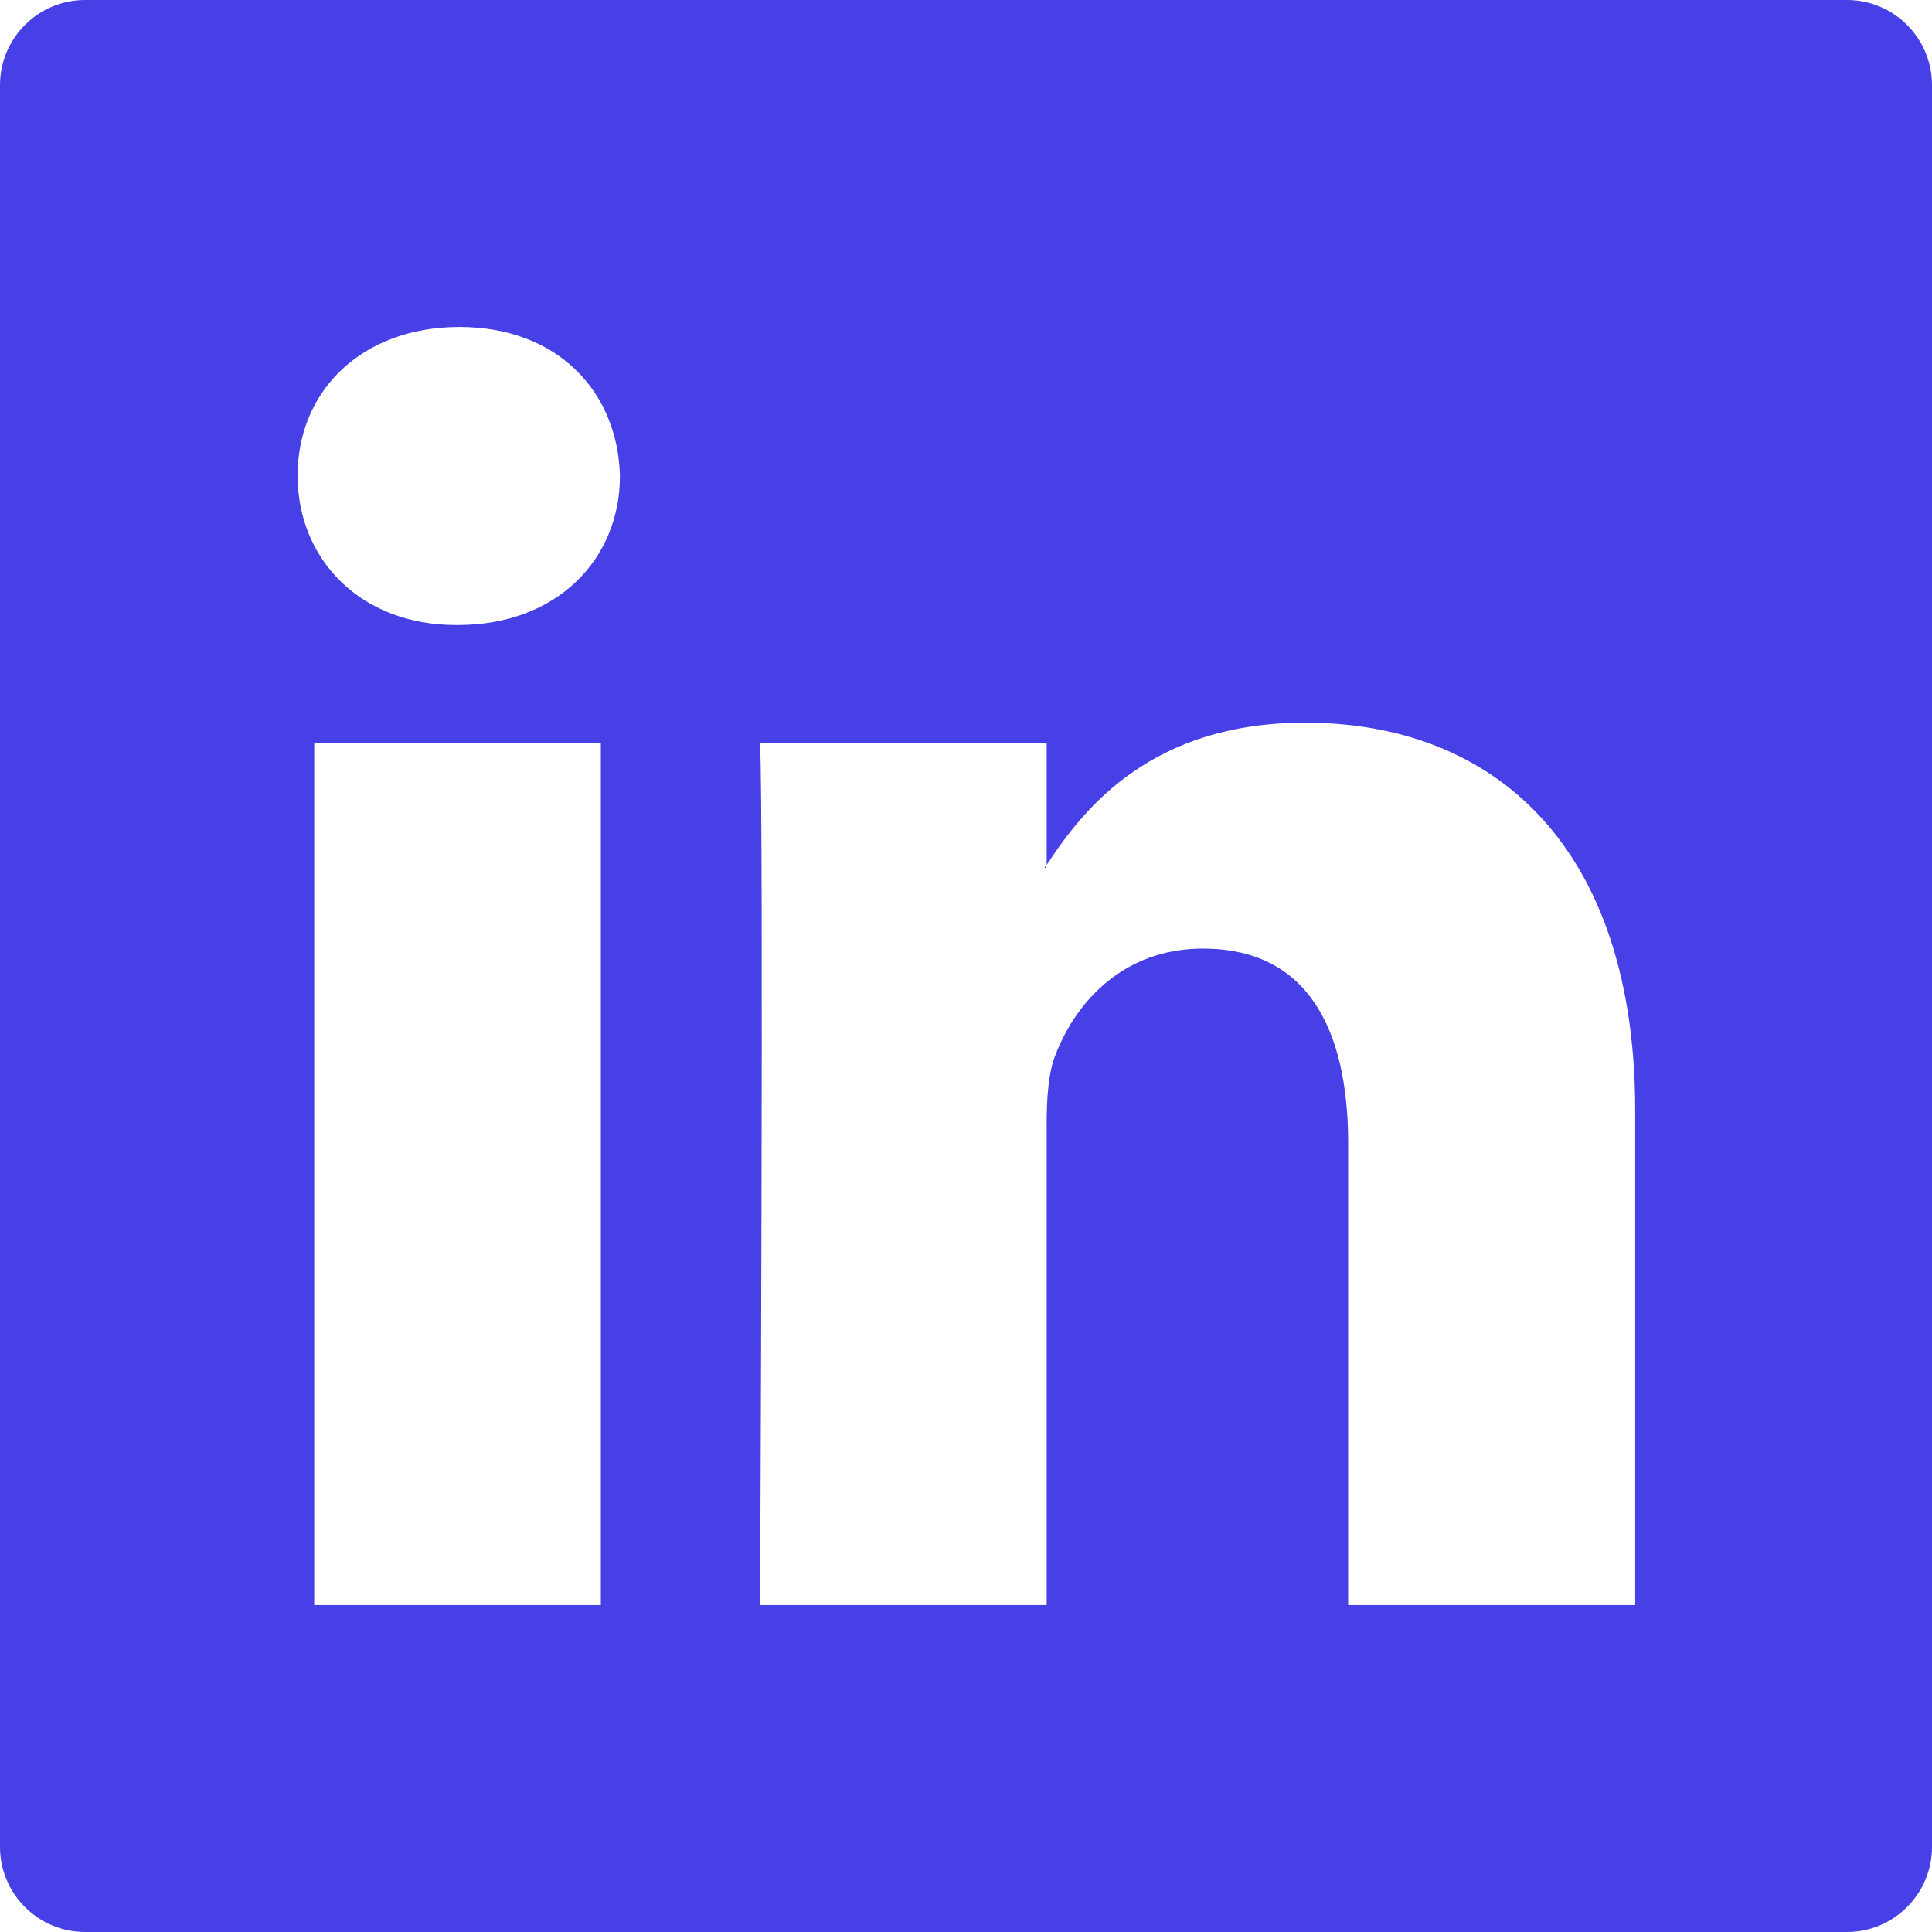 <?xml version="1.0" encoding="utf-8"?>
<!-- Generator: Adobe Illustrator 24.1.0, SVG Export Plug-In . SVG Version: 6.00 Build 0)  -->
<svg version="1.1" id="Layer_1" xmlns="http://www.w3.org/2000/svg" xmlns:xlink="http://www.w3.org/1999/xlink" x="0px" y="0px"
	 viewBox="0 0 455 455" style="enable-background:new 0 0 455 455;" xml:space="preserve">
<style type="text/css">
	.st0{fill:#4640e6;}
</style>
<g>
	<path class="st0" d="M246.4,204.4v-0.7c-0.1,0.2-0.3,0.4-0.4,0.7H246.4z"/>
	<path class="st0" d="M0,20v415c0,11,9,20,20,20h415c11,0,20-9,20-20V20c0-11-9-20-20-20H20C9,0,0,9,0,20z M141.5,378H74V174.9h67.5
		V378z M107.8,147.2h-0.4c-22.6,0-37.3-15.6-37.3-35.1C70,92.2,85.1,77,108.2,77c23.1,0,37.3,15.2,37.8,35.1
		C146,131.6,131.3,147.2,107.8,147.2z M385,378h-67.5V269.3c0-27.3-9.8-45.9-34.2-45.9c-18.7,0-29.8,12.5-34.6,24.7
		c-1.8,4.3-2.2,10.4-2.2,16.5V378h-67.5c0,0,0.9-184,0-203.1h67.5v28.8c9-13.8,25-33.5,60.9-33.5c44.4,0,77.7,29,77.7,91.4V378z"/>
</g>
</svg>
